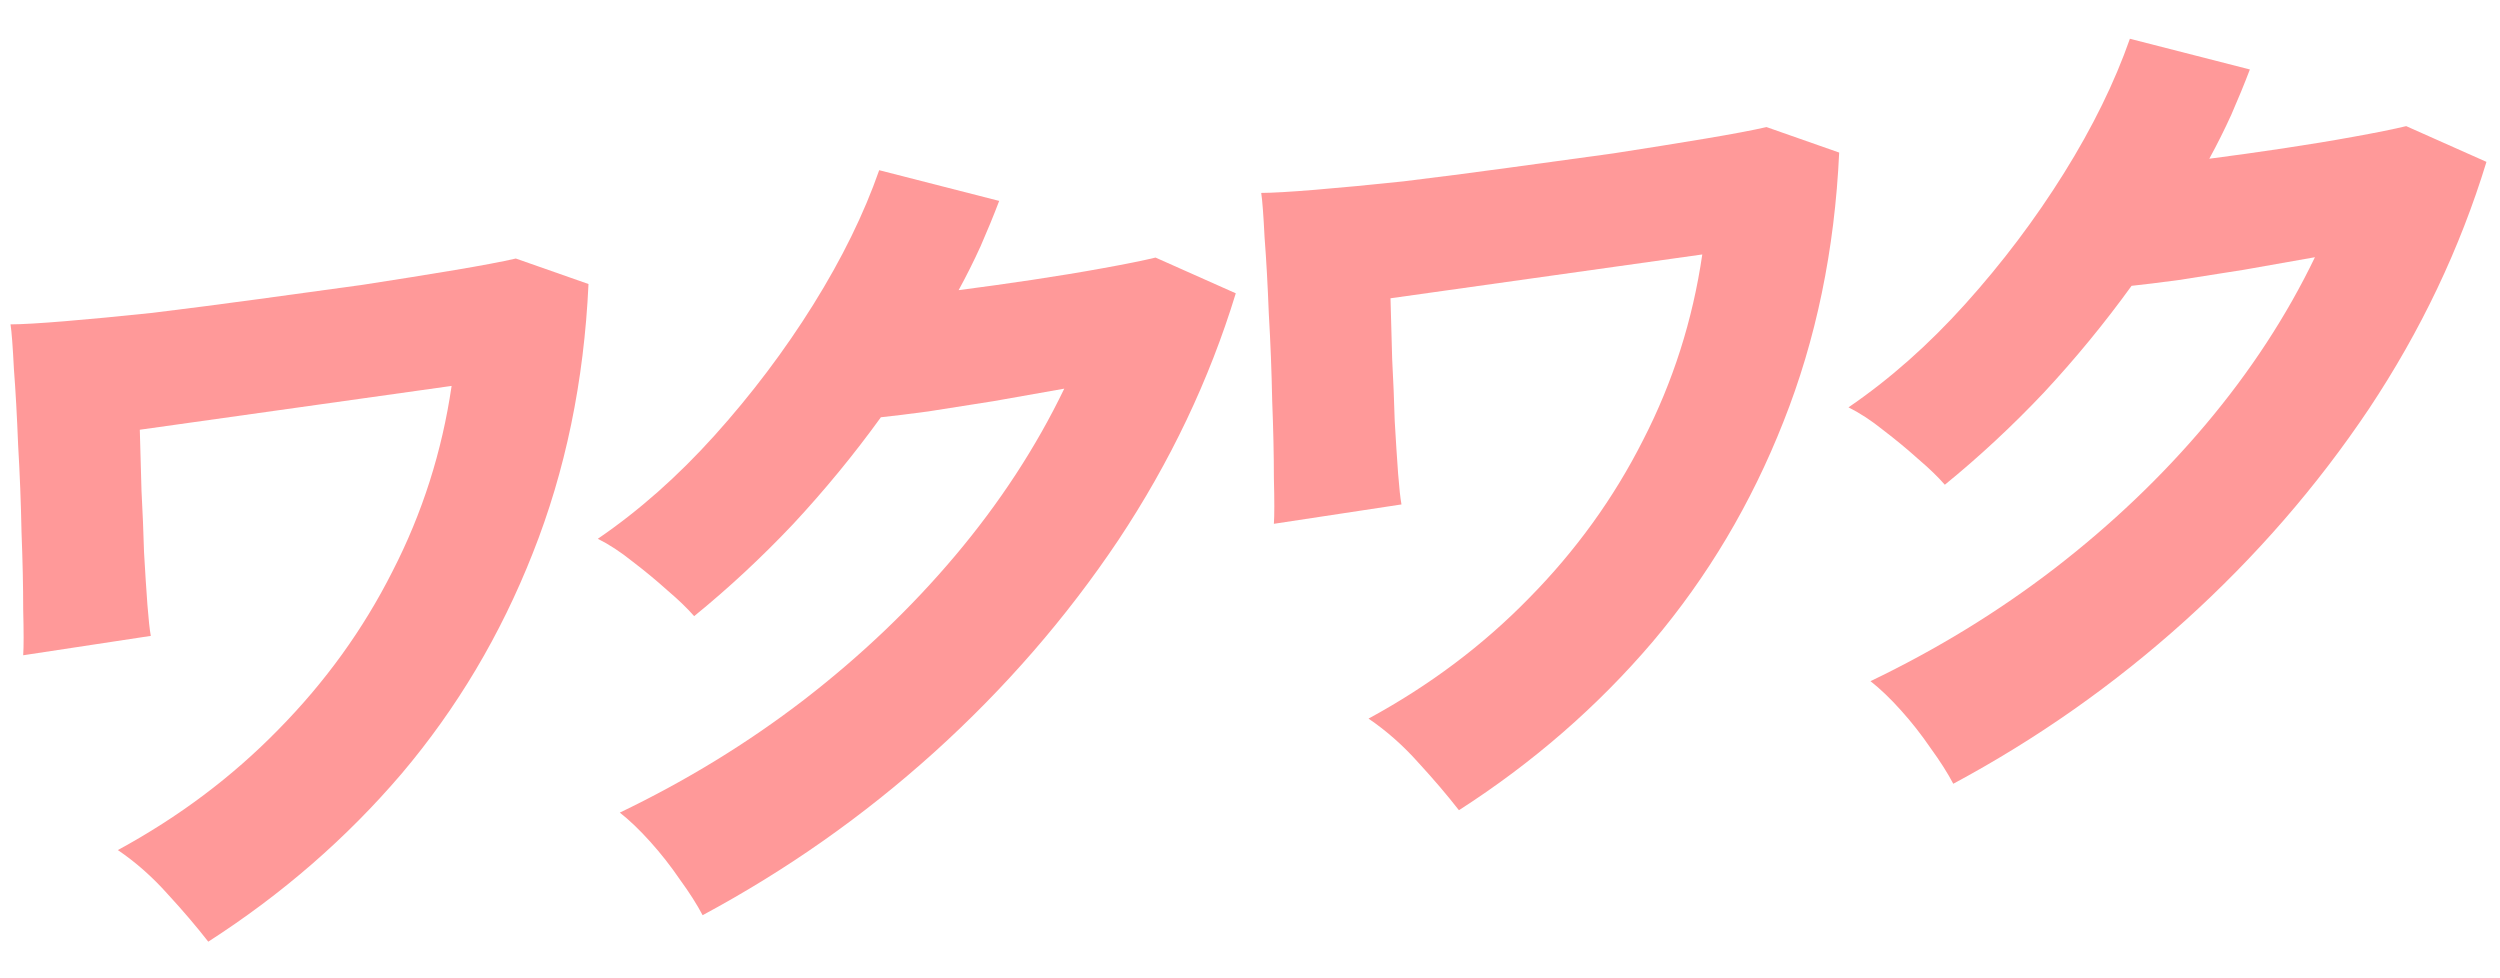 <svg width="115" height="45" viewBox="0 0 115 45" fill="none" xmlns="http://www.w3.org/2000/svg">
<path d="M89.851 36.053C89.592 35.559 89.242 35.01 88.802 34.405C88.387 33.797 87.933 33.219 87.441 32.672C86.949 32.124 86.482 31.678 86.042 31.334C89.1 29.866 91.924 28.136 94.515 26.144C97.132 24.123 99.452 21.912 101.473 19.511C103.52 17.081 105.191 14.521 106.487 11.832C105.425 12.022 104.336 12.214 103.222 12.409C102.134 12.576 101.136 12.733 100.229 12.88C99.322 13.002 98.597 13.091 98.052 13.148C96.809 14.868 95.461 16.508 94.01 18.068C92.559 19.601 91.043 21.011 89.462 22.298C89.151 21.939 88.737 21.54 88.219 21.099C87.726 20.656 87.195 20.217 86.625 19.782C86.081 19.344 85.549 18.996 85.031 18.738C86.923 17.445 88.711 15.863 90.395 13.992C92.105 12.093 93.621 10.083 94.943 7.964C96.264 5.845 97.275 3.785 97.975 1.783L103.494 3.196C103.235 3.875 102.95 4.569 102.639 5.279C102.328 5.963 101.991 6.637 101.628 7.301C102.717 7.16 103.844 7.003 105.01 6.828C106.176 6.653 107.264 6.474 108.275 6.289C109.311 6.102 110.115 5.94 110.685 5.802L114.377 7.446C113.16 11.43 111.359 15.215 108.975 18.801C106.591 22.36 103.766 25.614 100.501 28.563C97.262 31.483 93.712 33.98 89.851 36.053Z" fill="#FF9999"/>
<path d="M67.111 37.27C66.567 36.572 65.945 35.842 65.245 35.082C64.546 34.296 63.781 33.62 62.952 33.056C65.751 31.537 68.212 29.689 70.337 27.512C72.488 25.331 74.237 22.907 75.585 20.238C76.958 17.566 77.865 14.722 78.305 11.705L63.963 13.721C63.989 14.604 64.014 15.539 64.04 16.527C64.092 17.485 64.131 18.432 64.157 19.368C64.209 20.274 64.261 21.076 64.312 21.774C64.364 22.446 64.416 22.923 64.468 23.204L58.599 24.095C58.625 23.727 58.625 23.024 58.599 21.984C58.599 20.942 58.573 19.759 58.521 18.436C58.495 17.084 58.443 15.747 58.365 14.427C58.314 13.103 58.249 11.937 58.171 10.929C58.119 9.893 58.068 9.208 58.016 8.874C58.534 8.872 59.363 8.824 60.503 8.73C61.669 8.634 63.017 8.505 64.546 8.344C66.075 8.158 67.681 7.95 69.365 7.721C71.05 7.491 72.669 7.269 74.224 7.054C75.805 6.809 77.217 6.583 78.461 6.374C79.705 6.165 80.637 5.989 81.259 5.845L84.602 7.018C84.395 11.495 83.54 15.624 82.037 19.403C80.56 23.154 78.552 26.531 76.012 29.534C73.473 32.511 70.506 35.089 67.111 37.27Z" fill="#FF9999"/>
<path d="M32.32 42.099C32.061 41.605 31.711 41.056 31.27 40.451C30.856 39.843 30.402 39.265 29.91 38.718C29.418 38.17 28.951 37.724 28.511 37.38C31.568 35.912 34.393 34.182 36.984 32.19C39.601 30.169 41.92 27.958 43.942 25.557C45.989 23.127 47.66 20.567 48.956 17.878C47.893 18.067 46.805 18.26 45.691 18.455C44.602 18.622 43.605 18.779 42.698 18.926C41.791 19.048 41.065 19.137 40.521 19.194C39.277 20.914 37.93 22.554 36.479 24.113C35.028 25.647 33.512 27.057 31.931 28.343C31.62 27.985 31.206 27.586 30.687 27.145C30.195 26.702 29.664 26.263 29.094 25.828C28.549 25.39 28.018 25.042 27.5 24.784C29.392 23.491 31.18 21.909 32.864 20.038C34.574 18.139 36.09 16.129 37.412 14.01C38.733 11.891 39.744 9.831 40.443 7.829L45.963 9.242C45.704 9.921 45.419 10.615 45.108 11.325C44.797 12.009 44.46 12.683 44.097 13.347C45.185 13.206 46.313 13.049 47.479 12.874C48.645 12.699 49.733 12.52 50.744 12.335C51.78 12.148 52.584 11.986 53.154 11.848L56.846 13.492C55.628 17.476 53.827 21.261 51.443 24.847C49.059 28.406 46.235 31.66 42.97 34.609C39.731 37.529 36.181 40.026 32.32 42.099Z" fill="#FF9999"/>
<path d="M9.58 43.317C9.036 42.618 8.414 41.889 7.714 41.129C7.014 40.343 6.25 39.667 5.421 39.103C8.219 37.584 10.681 35.736 12.806 33.559C14.957 31.378 16.706 28.954 18.053 26.285C19.427 23.613 20.334 20.769 20.774 17.752L6.431 19.768C6.457 20.651 6.483 21.586 6.509 22.574C6.561 23.532 6.6 24.479 6.626 25.414C6.678 26.321 6.729 27.123 6.781 27.821C6.833 28.493 6.885 28.97 6.937 29.251L1.067 30.142C1.093 29.774 1.093 29.07 1.067 28.031C1.067 26.989 1.042 25.806 0.99 24.483C0.964 23.13 0.912 21.794 0.834 20.473C0.782 19.15 0.718 17.984 0.64 16.976C0.588 15.94 0.536 15.255 0.484 14.921C1.003 14.919 1.832 14.871 2.972 14.777C4.138 14.681 5.486 14.552 7.014 14.391C8.543 14.204 10.15 13.996 11.834 13.767C13.518 13.538 15.138 13.316 16.693 13.1C18.273 12.856 19.686 12.63 20.93 12.421C22.173 12.212 23.106 12.036 23.728 11.892L27.071 13.065C26.864 17.542 26.008 21.671 24.506 25.45C23.029 29.201 21.02 32.578 18.481 35.581C15.941 38.557 12.974 41.136 9.58 43.317Z" fill="#FF9999"/>
</svg>
